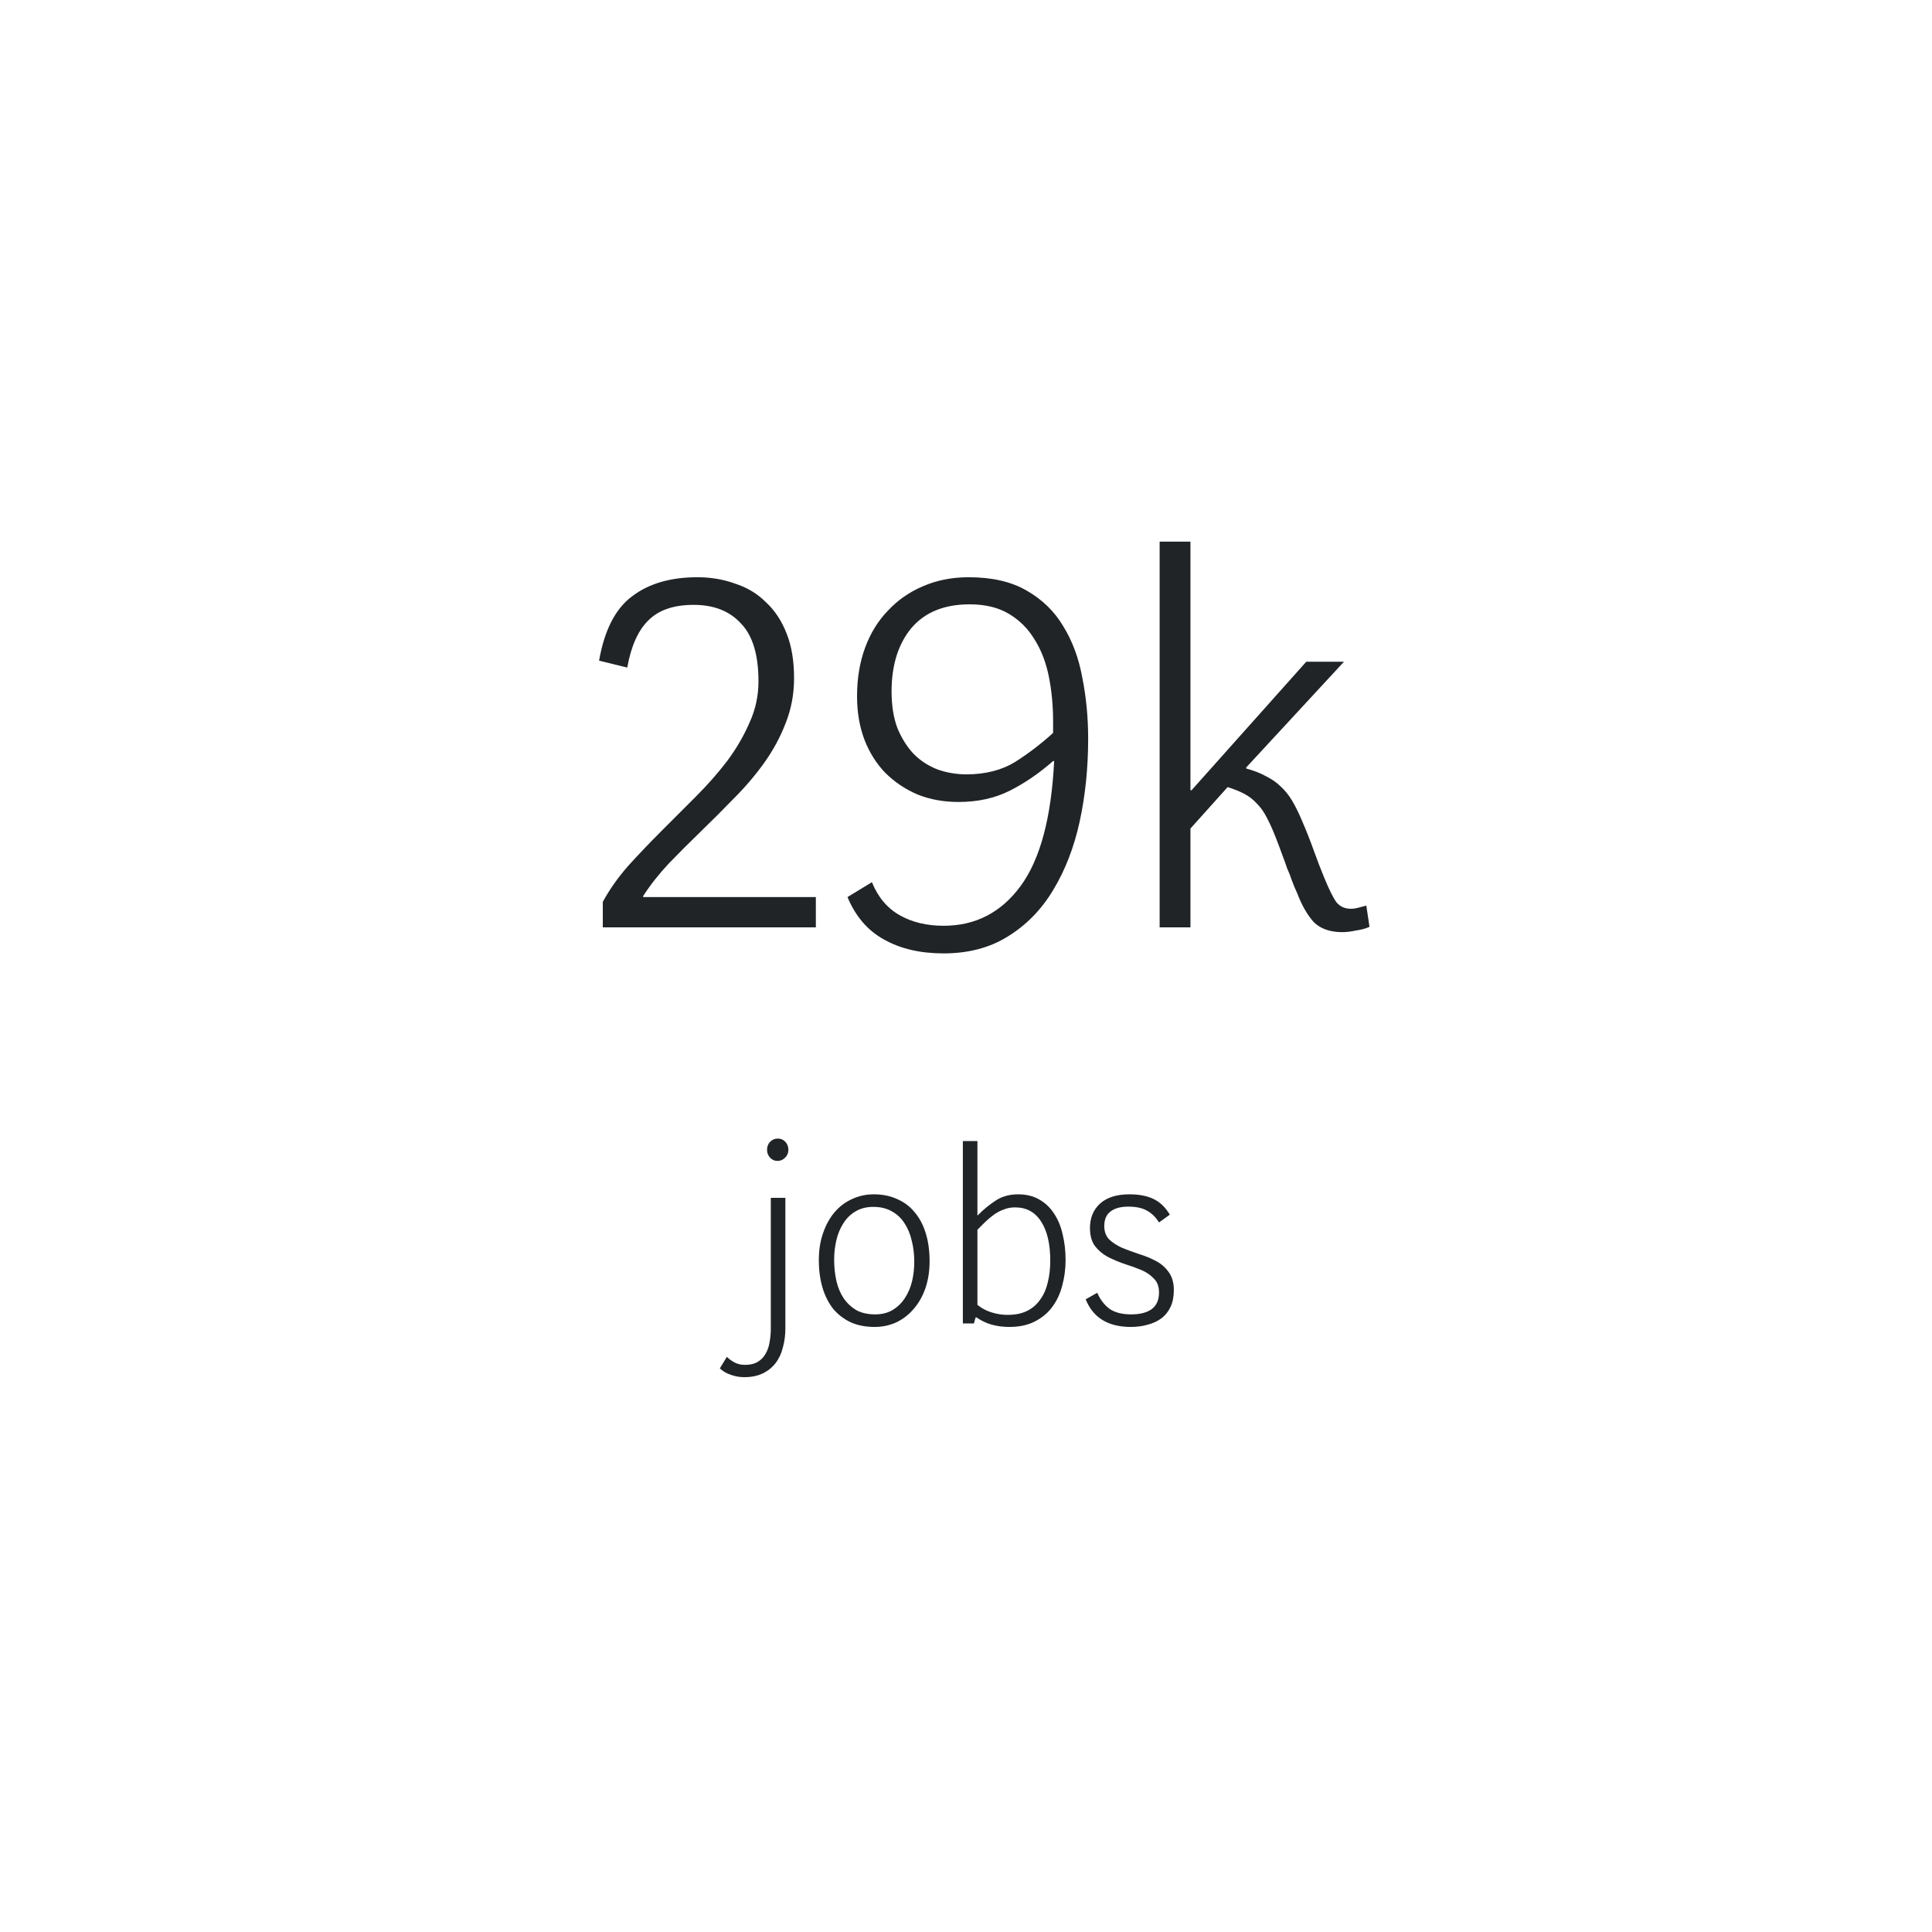 <svg width="200" height="200" viewBox="0 0 200 200" fill="none" xmlns="http://www.w3.org/2000/svg">
<path d="M62.402 96V93.36C63.099 92.077 63.979 90.83 65.042 89.62C66.142 88.41 67.279 87.218 68.452 86.045C69.662 84.835 70.854 83.643 72.027 82.47C73.237 81.26 74.319 80.032 75.272 78.785C76.225 77.502 76.995 76.182 77.582 74.825C78.205 73.468 78.517 72.038 78.517 70.535C78.517 67.785 77.912 65.787 76.702 64.54C75.529 63.257 73.897 62.615 71.807 62.615C69.754 62.615 68.195 63.147 67.132 64.21C66.069 65.237 65.335 66.868 64.932 69.105L62.017 68.39C62.567 65.237 63.704 63.018 65.427 61.735C67.15 60.415 69.405 59.755 72.192 59.755C73.585 59.755 74.887 59.975 76.097 60.415C77.344 60.818 78.407 61.46 79.287 62.34C80.204 63.183 80.919 64.265 81.432 65.585C81.945 66.868 82.202 68.408 82.202 70.205C82.202 71.855 81.909 73.413 81.322 74.88C80.772 76.31 80.039 77.667 79.122 78.95C78.205 80.233 77.16 81.462 75.987 82.635C74.85 83.808 73.695 84.963 72.522 86.1C71.385 87.2 70.285 88.3 69.222 89.4C68.195 90.5 67.315 91.618 66.582 92.755V92.865H84.457V96H62.402ZM88.721 72.075C88.721 70.242 88.996 68.573 89.546 67.07C90.096 65.567 90.885 64.283 91.911 63.22C92.938 62.12 94.148 61.277 95.541 60.69C96.971 60.067 98.548 59.755 100.271 59.755C102.691 59.755 104.689 60.213 106.266 61.13C107.879 62.047 109.144 63.275 110.061 64.815C111.014 66.355 111.674 68.133 112.041 70.15C112.444 72.167 112.646 74.275 112.646 76.475C112.646 79.482 112.353 82.342 111.766 85.055C111.179 87.732 110.263 90.097 109.016 92.15C107.806 94.167 106.248 95.762 104.341 96.935C102.471 98.108 100.253 98.695 97.686 98.695C95.266 98.695 93.213 98.218 91.526 97.265C89.84 96.348 88.575 94.882 87.731 92.865L90.261 91.325C90.885 92.865 91.838 94.002 93.121 94.735C94.404 95.468 95.926 95.835 97.686 95.835C100.986 95.835 103.644 94.46 105.661 91.71C107.678 88.96 108.833 84.652 109.126 78.785H109.016C107.549 80.068 106.046 81.095 104.506 81.865C102.966 82.635 101.206 83.02 99.226 83.02C97.686 83.02 96.275 82.763 94.991 82.25C93.708 81.7 92.59 80.948 91.636 79.995C90.719 79.042 90.004 77.905 89.491 76.585C88.978 75.228 88.721 73.725 88.721 72.075ZM92.296 71.58C92.296 73.047 92.498 74.312 92.901 75.375C93.341 76.438 93.909 77.337 94.606 78.07C95.303 78.767 96.128 79.298 97.081 79.665C98.034 79.995 99.025 80.16 100.051 80.16C101.994 80.16 103.663 79.738 105.056 78.895C106.449 78.015 107.769 77.007 109.016 75.87V74.66C109.016 73.047 108.869 71.507 108.576 70.04C108.283 68.573 107.788 67.29 107.091 66.19C106.431 65.09 105.551 64.21 104.451 63.55C103.351 62.89 101.994 62.56 100.381 62.56C97.741 62.56 95.725 63.385 94.331 65.035C92.975 66.685 92.296 68.867 92.296 71.58ZM141.77 95.945C141.367 96.128 140.89 96.257 140.34 96.33C139.827 96.44 139.369 96.495 138.965 96.495C137.682 96.495 136.692 96.147 135.995 95.45C135.335 94.717 134.767 93.727 134.29 92.48C134.07 92.003 133.887 91.563 133.74 91.16C133.594 90.72 133.429 90.298 133.245 89.895C133.099 89.455 132.934 88.997 132.75 88.52C132.567 88.007 132.347 87.42 132.09 86.76C131.76 85.917 131.449 85.22 131.155 84.67C130.862 84.083 130.514 83.588 130.11 83.185C129.744 82.782 129.322 82.452 128.845 82.195C128.369 81.938 127.782 81.7 127.085 81.48L123.235 85.77V96H120.045V56.07H123.235V81.81H123.345L135.225 68.5H139.13L129.01 79.445V79.555C129.817 79.775 130.514 80.05 131.1 80.38C131.687 80.673 132.182 81.022 132.585 81.425C133.025 81.828 133.41 82.305 133.74 82.855C134.07 83.405 134.4 84.065 134.73 84.835C135.207 85.935 135.629 86.998 135.995 88.025C136.362 89.052 136.729 90.005 137.095 90.885C137.609 92.132 138.03 92.975 138.36 93.415C138.727 93.855 139.222 94.075 139.845 94.075C140.102 94.075 140.359 94.038 140.615 93.965C140.909 93.892 141.184 93.818 141.44 93.745L141.77 95.945Z" fill="#212427"/>
<path d="M77.038 142.564C76.57 142.564 76.12 142.486 75.686 142.33C75.236 142.191 74.846 141.966 74.516 141.654L75.244 140.458C75.487 140.701 75.764 140.9 76.076 141.056C76.371 141.212 76.718 141.29 77.116 141.29C77.654 141.29 78.096 141.186 78.442 140.978C78.789 140.77 79.058 140.493 79.248 140.146C79.456 139.799 79.595 139.401 79.664 138.95C79.751 138.499 79.794 138.031 79.794 137.546V124H81.302V137.494C81.302 138.205 81.216 138.872 81.042 139.496C80.886 140.12 80.635 140.657 80.288 141.108C79.942 141.559 79.5 141.914 78.962 142.174C78.425 142.434 77.784 142.564 77.038 142.564ZM81.614 119.034C81.614 119.346 81.502 119.615 81.276 119.84C81.051 120.065 80.791 120.178 80.496 120.178C80.184 120.178 79.924 120.065 79.716 119.84C79.508 119.615 79.404 119.346 79.404 119.034C79.404 118.705 79.508 118.427 79.716 118.202C79.942 117.977 80.21 117.864 80.522 117.864C80.834 117.864 81.094 117.977 81.302 118.202C81.51 118.427 81.614 118.705 81.614 119.034ZM96.231 130.552C96.231 131.592 96.083 132.537 95.789 133.386C95.494 134.218 95.087 134.929 94.567 135.518C94.064 136.107 93.466 136.567 92.773 136.896C92.079 137.208 91.334 137.364 90.537 137.364C89.618 137.364 88.803 137.208 88.093 136.896C87.382 136.567 86.775 136.107 86.273 135.518C85.787 134.911 85.415 134.183 85.155 133.334C84.895 132.467 84.765 131.505 84.765 130.448C84.765 129.408 84.912 128.472 85.207 127.64C85.501 126.791 85.9 126.071 86.403 125.482C86.905 124.893 87.503 124.442 88.197 124.13C88.89 123.801 89.644 123.636 90.459 123.636C91.36 123.636 92.166 123.801 92.877 124.13C93.605 124.442 94.211 124.901 94.697 125.508C95.199 126.097 95.581 126.825 95.841 127.692C96.101 128.541 96.231 129.495 96.231 130.552ZM94.645 130.604C94.645 129.841 94.558 129.122 94.385 128.446C94.229 127.753 93.977 127.146 93.631 126.626C93.301 126.106 92.868 125.699 92.331 125.404C91.793 125.092 91.152 124.936 90.407 124.936C89.696 124.936 89.081 125.092 88.561 125.404C88.058 125.699 87.642 126.106 87.313 126.626C86.983 127.129 86.741 127.709 86.585 128.368C86.429 129.027 86.351 129.703 86.351 130.396C86.351 131.176 86.429 131.913 86.585 132.606C86.741 133.282 86.992 133.88 87.339 134.4C87.685 134.903 88.119 135.31 88.639 135.622C89.176 135.917 89.826 136.064 90.589 136.064C91.282 136.064 91.88 135.917 92.383 135.622C92.903 135.31 93.327 134.903 93.657 134.4C94.003 133.88 94.255 133.299 94.411 132.658C94.567 131.999 94.645 131.315 94.645 130.604ZM110.309 130.448C110.309 131.349 110.197 132.216 109.971 133.048C109.763 133.88 109.425 134.617 108.957 135.258C108.489 135.899 107.883 136.411 107.137 136.792C106.409 137.173 105.525 137.364 104.485 137.364C103.844 137.364 103.237 137.286 102.665 137.13C102.111 136.974 101.582 136.723 101.079 136.376H101.001C100.967 136.48 100.932 136.593 100.897 136.714C100.88 136.818 100.854 136.913 100.819 137H99.675V118.124H101.183V125.82H101.209C101.764 125.248 102.371 124.745 103.029 124.312C103.688 123.861 104.477 123.636 105.395 123.636C106.227 123.636 106.947 123.809 107.553 124.156C108.177 124.503 108.689 124.979 109.087 125.586C109.503 126.193 109.807 126.912 109.997 127.744C110.205 128.576 110.309 129.477 110.309 130.448ZM108.723 130.5C108.723 128.784 108.411 127.441 107.787 126.47C107.163 125.482 106.262 124.988 105.083 124.988C104.667 124.988 104.286 125.057 103.939 125.196C103.593 125.317 103.255 125.491 102.925 125.716C102.613 125.941 102.31 126.193 102.015 126.47C101.738 126.747 101.461 127.025 101.183 127.302V135.076C101.599 135.423 102.085 135.683 102.639 135.856C103.194 136.029 103.749 136.116 104.303 136.116C105.101 136.116 105.777 135.977 106.331 135.7C106.886 135.423 107.337 135.033 107.683 134.53C108.047 134.027 108.307 133.438 108.463 132.762C108.637 132.069 108.723 131.315 108.723 130.5ZM121.516 133.542C121.516 134.218 121.403 134.799 121.178 135.284C120.952 135.769 120.632 136.168 120.216 136.48C119.817 136.775 119.349 136.991 118.812 137.13C118.274 137.286 117.694 137.364 117.07 137.364C114.712 137.364 113.152 136.411 112.39 134.504L113.586 133.828C113.898 134.539 114.322 135.093 114.86 135.492C115.414 135.873 116.16 136.064 117.096 136.064C118.014 136.064 118.725 135.882 119.228 135.518C119.73 135.137 119.982 134.565 119.982 133.802C119.982 133.178 119.8 132.693 119.436 132.346C119.089 131.982 118.673 131.696 118.188 131.488C117.702 131.28 117.13 131.072 116.472 130.864C115.813 130.639 115.215 130.387 114.678 130.11C114.158 129.833 113.716 129.46 113.352 128.992C113.005 128.524 112.832 127.9 112.832 127.12C112.832 126.08 113.178 125.239 113.872 124.598C114.582 123.957 115.596 123.636 116.914 123.636C117.902 123.636 118.725 123.792 119.384 124.104C120.06 124.416 120.632 124.962 121.1 125.742L119.982 126.548C119.635 125.993 119.219 125.586 118.734 125.326C118.248 125.049 117.607 124.91 116.81 124.91C115.995 124.91 115.371 125.083 114.938 125.43C114.522 125.759 114.314 126.253 114.314 126.912C114.314 127.501 114.487 127.969 114.834 128.316C115.18 128.645 115.622 128.931 116.16 129.174C116.714 129.399 117.304 129.616 117.928 129.824C118.552 130.015 119.124 130.249 119.644 130.526C120.181 130.803 120.623 131.185 120.97 131.67C121.334 132.155 121.516 132.779 121.516 133.542Z" fill="#212427"/>
</svg>
